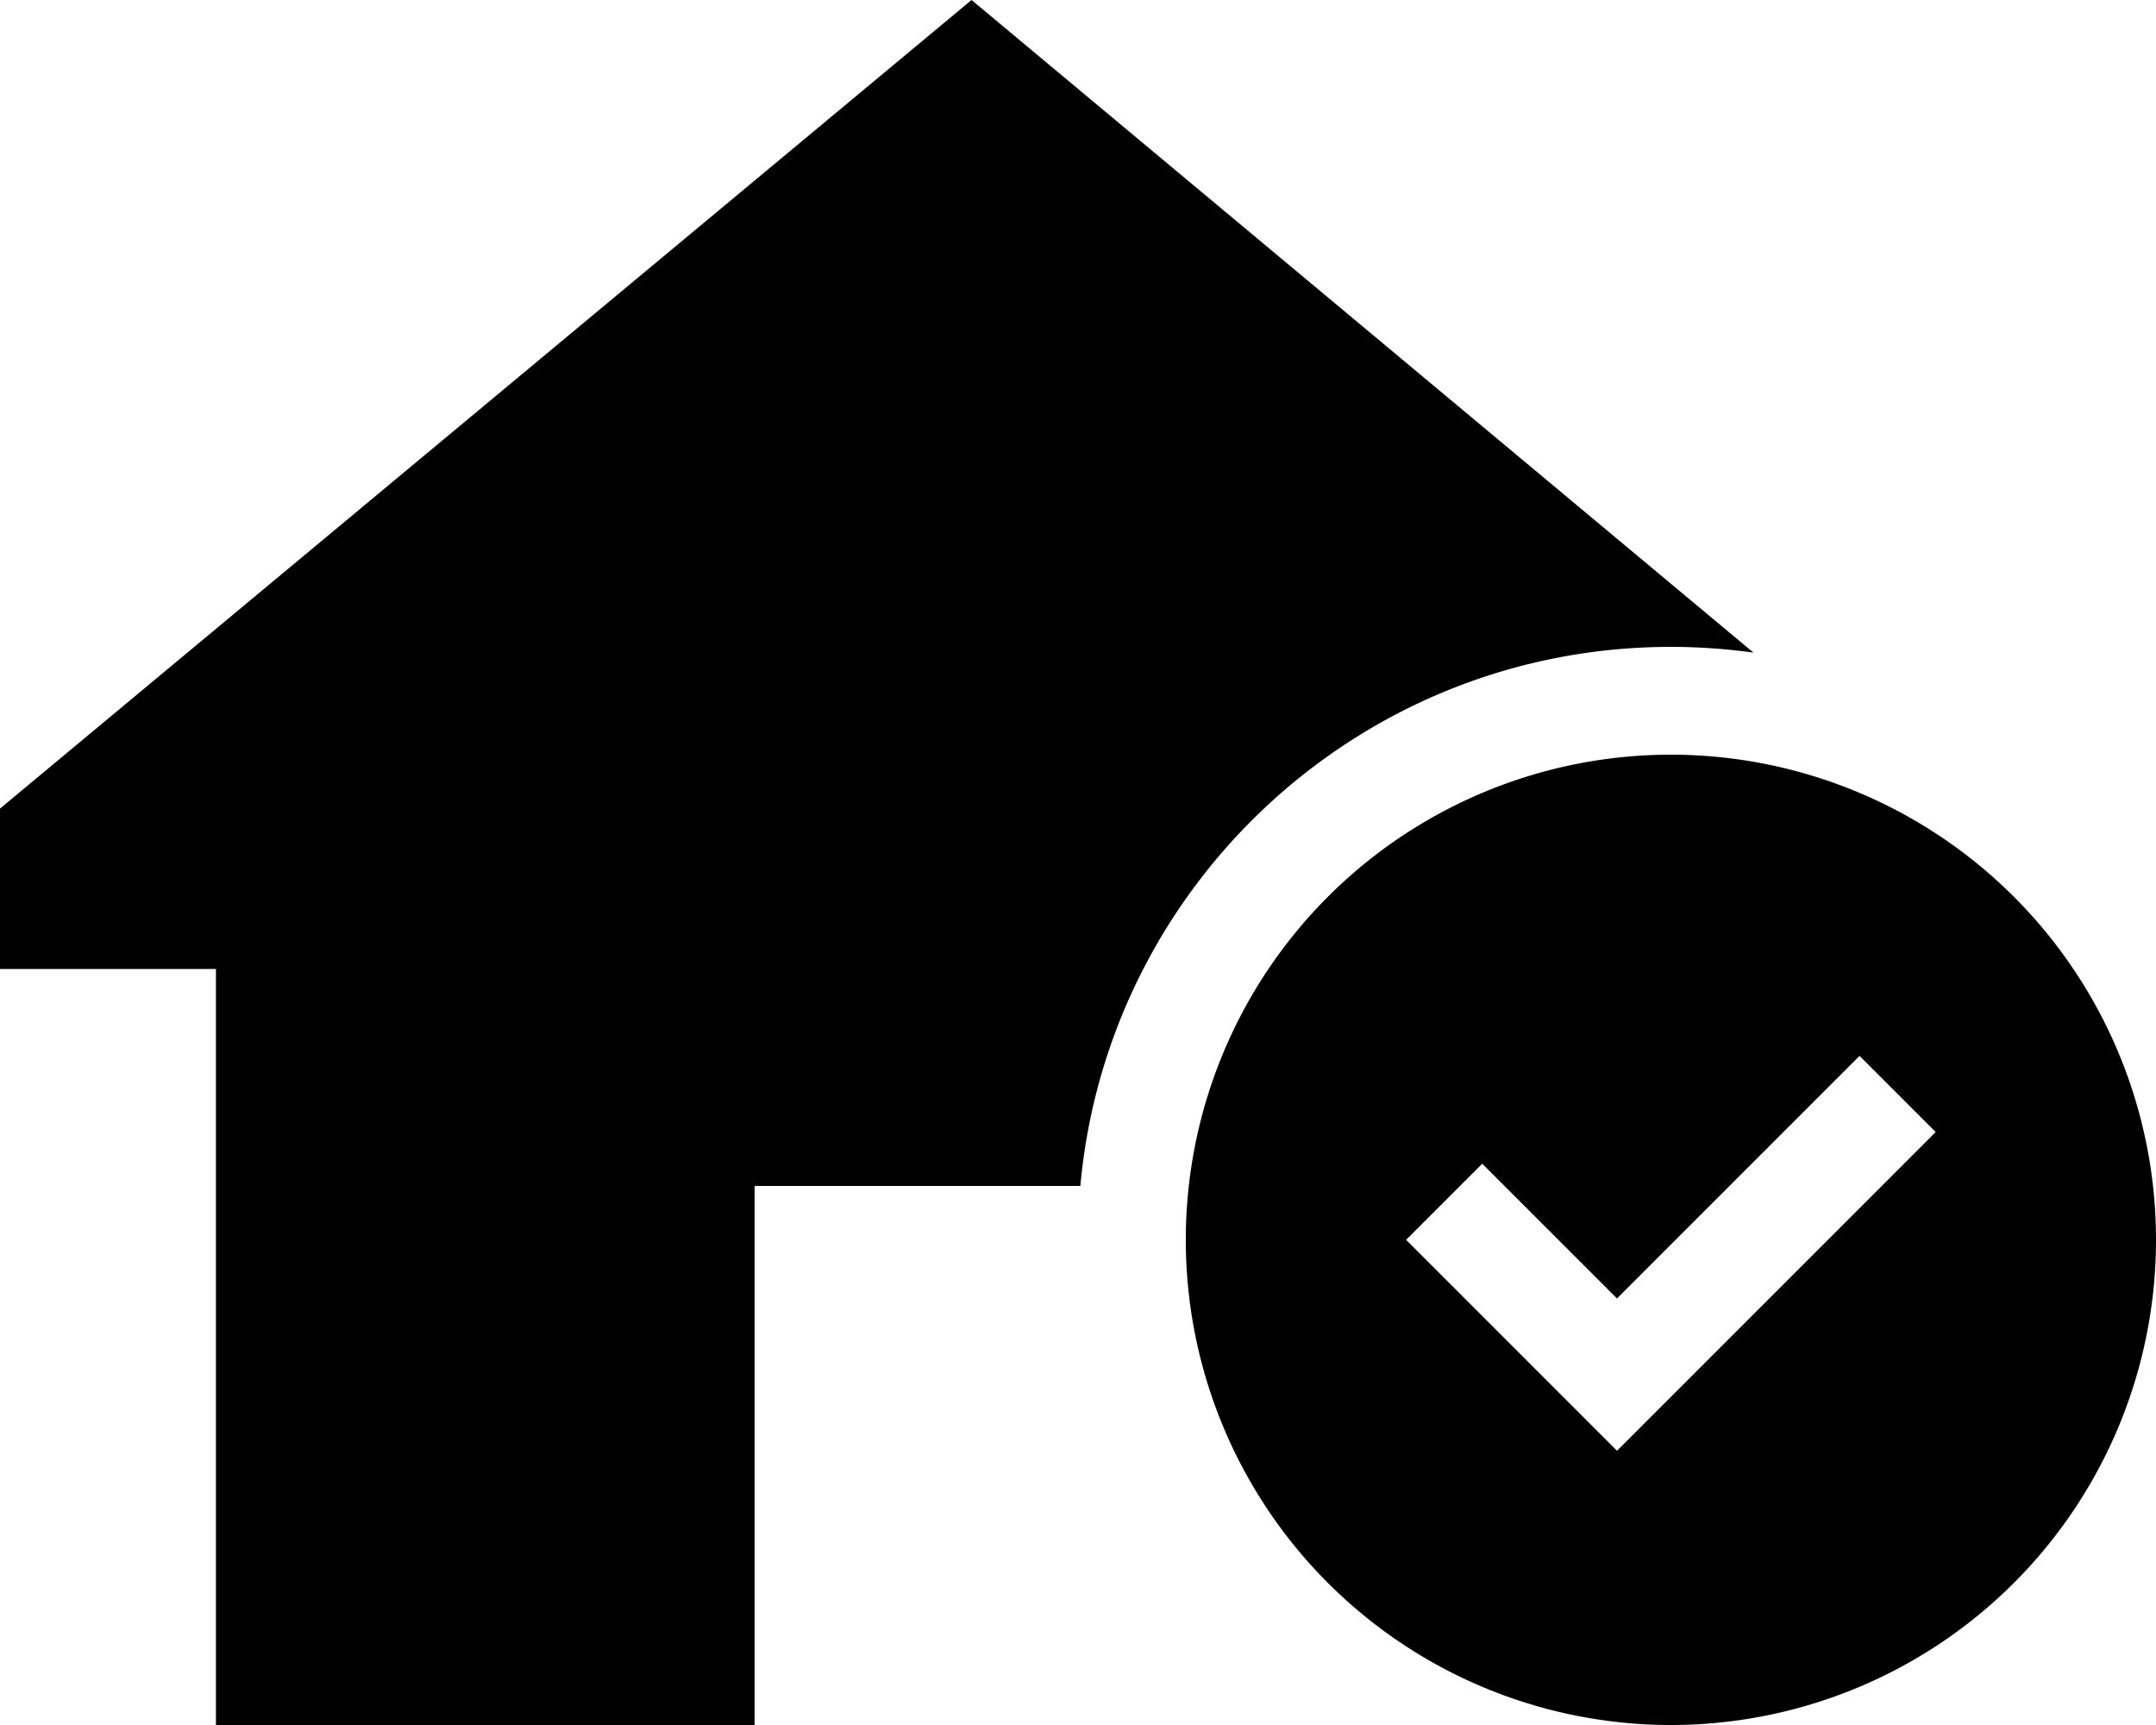 <svg xmlns="http://www.w3.org/2000/svg" viewBox="0 0 640 512"><!--! Font Awesome Pro 6.4.2 by @fontawesome - https://fontawesome.com License - https://fontawesome.com/license (Commercial License) Copyright 2023 Fonticons, Inc. --><path d="M520.5 193.7L288.4 0 0 240v47.6H64.1V512H224V352h96.7c8.1-89.7 83.5-160 175.3-160c8.3 0 16.5 .6 24.5 1.7zM640 368a144 144 0 1 0 -288 0 144 144 0 1 0 288 0zm-65.4-32l-11.3 11.3-72 72L480 430.6l-11.3-11.3-40-40L417.4 368 440 345.4l11.3 11.3L480 385.4l60.7-60.7L552 313.4 574.6 336z"/></svg>